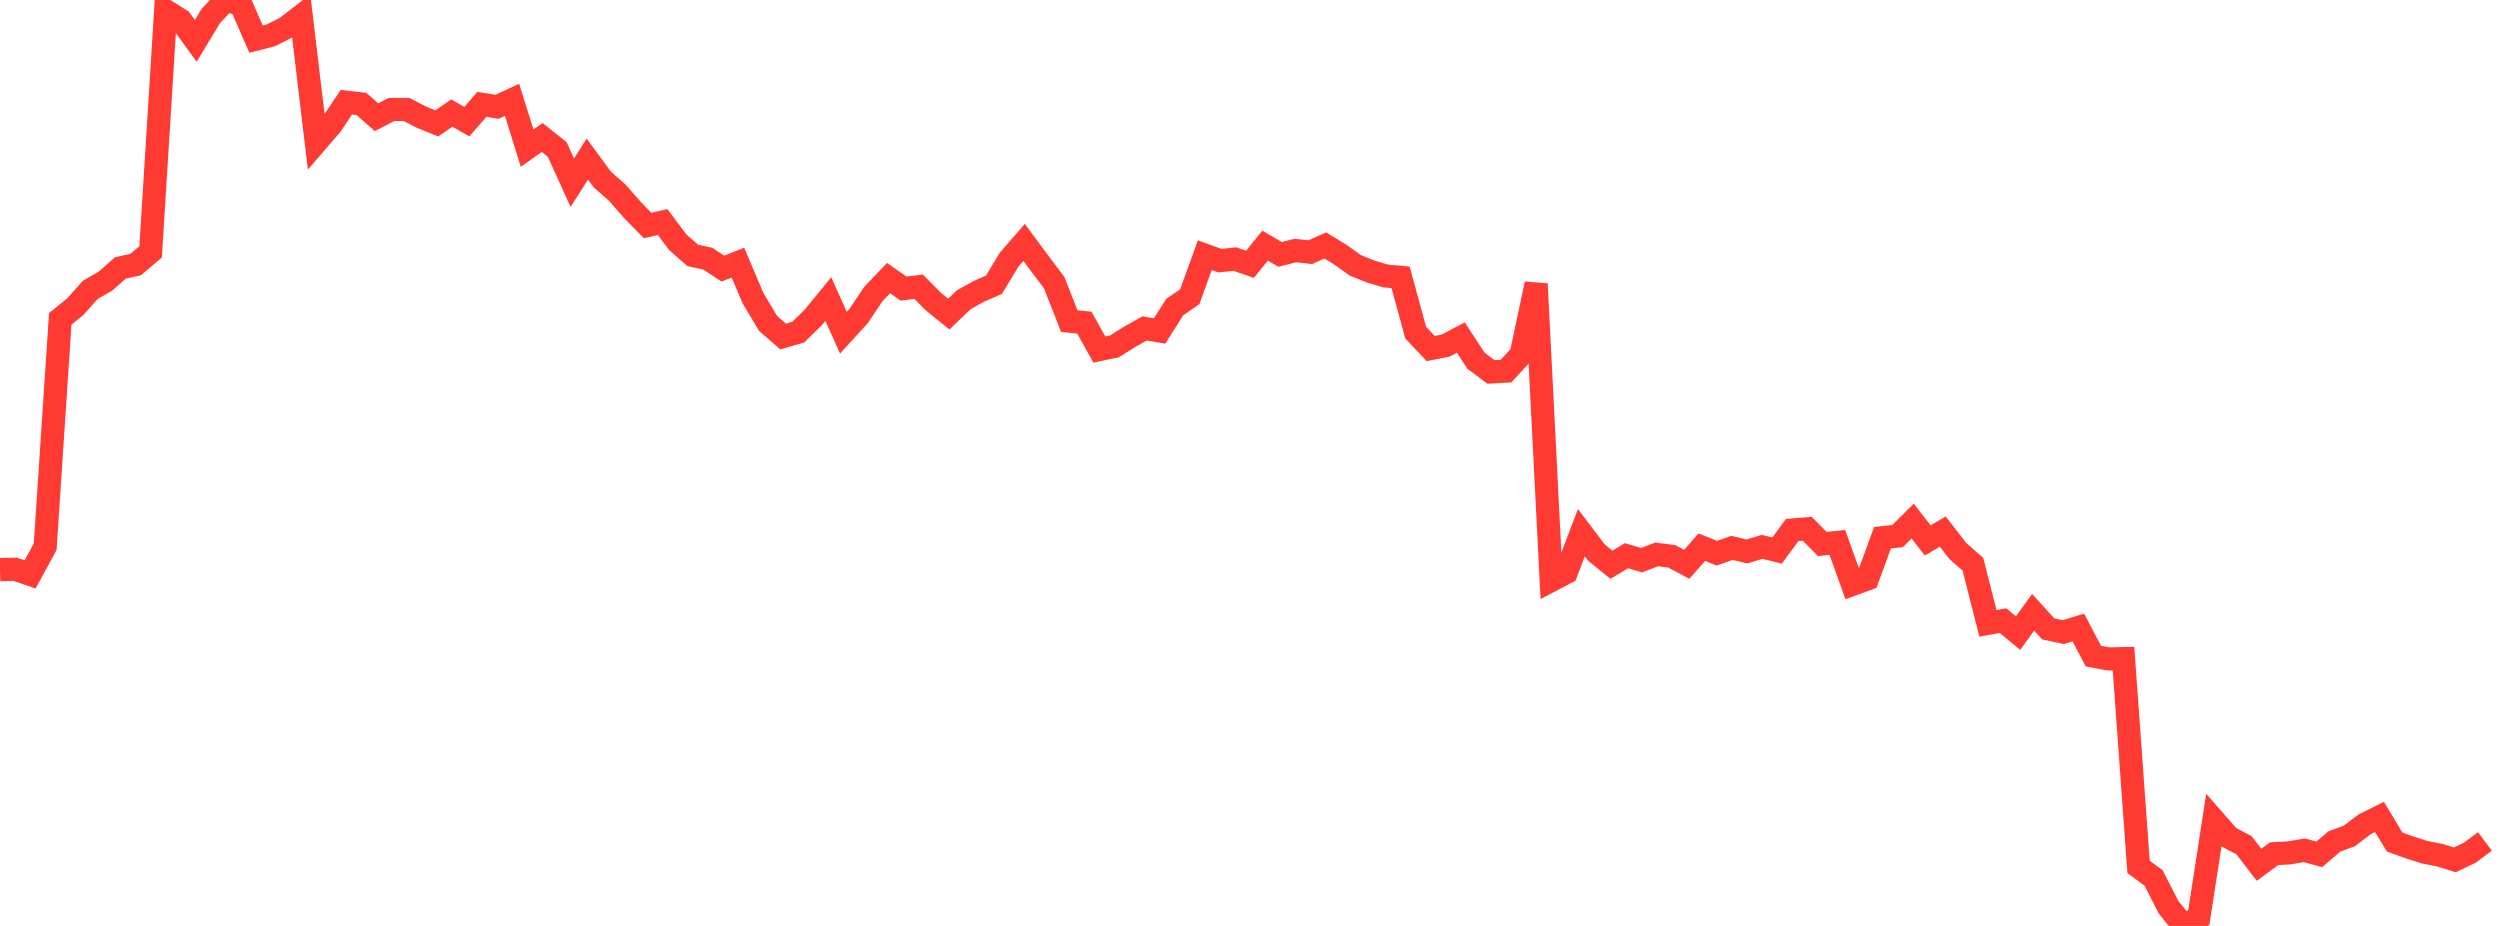 <?xml version="1.0" standalone="no"?>
<!DOCTYPE svg PUBLIC "-//W3C//DTD SVG 1.1//EN" "http://www.w3.org/Graphics/SVG/1.1/DTD/svg11.dtd">

<svg width="135" height="50" viewBox="0 0 135 50" preserveAspectRatio="none" 
  xmlns="http://www.w3.org/2000/svg"
  xmlns:xlink="http://www.w3.org/1999/xlink">


<polyline points="0.0, 30.758 0.813, 30.739 1.627, 31.017 2.44, 29.52 3.253, 17.221 4.066, 16.56 4.88, 15.649 5.693, 15.184 6.506, 14.465 7.319, 14.29 8.133, 13.602 8.946, 0.579 9.759, 1.09 10.572, 2.206 11.386, 0.86 12.199, 0.0 13.012, 0.248 13.825, 2.112 14.639, 1.905 15.452, 1.491 16.265, 0.86 17.078, 7.677 17.892, 6.733 18.705, 5.519 19.518, 5.614 20.331, 6.329 21.145, 5.912 21.958, 5.914 22.771, 6.333 23.584, 6.663 24.398, 6.106 25.211, 6.569 26.024, 5.632 26.837, 5.77 27.651, 5.392 28.464, 8 29.277, 7.425 30.09, 8.071 30.904, 9.866 31.717, 8.592 32.53, 9.698 33.343, 10.415 34.157, 11.346 34.97, 12.176 35.783, 11.991 36.596, 13.079 37.41, 13.791 38.223, 13.97 39.036, 14.505 39.849, 14.182 40.663, 16.103 41.476, 17.463 42.289, 18.172 43.102, 17.937 43.916, 17.141 44.729, 16.148 45.542, 17.968 46.355, 17.078 47.169, 15.869 47.982, 15.018 48.795, 15.584 49.608, 15.483 50.422, 16.305 51.235, 16.961 52.048, 16.183 52.861, 15.731 53.675, 15.378 54.488, 14.028 55.301, 13.088 56.114, 14.186 56.928, 15.269 57.741, 17.34 58.554, 17.42 59.367, 18.876 60.181, 18.704 60.994, 18.191 61.807, 17.736 62.62, 17.872 63.434, 16.584 64.247, 16.024 65.06, 13.78 65.873, 14.075 66.687, 13.991 67.5, 14.273 68.313, 13.267 69.127, 13.738 69.94, 13.529 70.753, 13.618 71.566, 13.253 72.38, 13.752 73.193, 14.331 74.006, 14.66 74.819, 14.901 75.633, 14.978 76.446, 17.961 77.259, 18.821 78.072, 18.661 78.886, 18.227 79.699, 19.475 80.512, 20.085 81.325, 20.04 82.139, 19.155 82.952, 15.33 83.765, 31.341 84.578, 30.914 85.392, 28.766 86.205, 29.838 87.018, 30.495 87.831, 30.008 88.645, 30.25 89.458, 29.94 90.271, 30.04 91.084, 30.472 91.898, 29.549 92.711, 29.872 93.524, 29.585 94.337, 29.779 95.151, 29.53 95.964, 29.728 96.777, 28.621 97.59, 28.554 98.404, 29.375 99.217, 29.29 100.03, 31.555 100.843, 31.259 101.657, 29.035 102.47, 28.95 103.283, 28.139 104.096, 29.181 104.91, 28.707 105.723, 29.755 106.536, 30.467 107.349, 33.66 108.163, 33.514 108.976, 34.187 109.789, 33.063 110.602, 33.959 111.416, 34.135 112.229, 33.884 113.042, 35.429 113.855, 35.583 114.669, 35.565 115.482, 46.813 116.295, 47.411 117.108, 49.003 117.922, 50.0 118.735, 49.551 119.548, 44.284 120.361, 45.212 121.175, 45.641 121.988, 46.699 122.801, 46.1 123.614, 46.057 124.428, 45.915 125.241, 46.134 126.054, 45.439 126.867, 45.14 127.681, 44.519 128.494, 44.116 129.307, 45.467 130.12, 45.761 130.934, 46.02 131.747, 46.18 132.56, 46.433 133.373, 46.044 134.187, 45.437" fill="none" stroke="#ff3a33" stroke-width="1.25"/>

</svg>